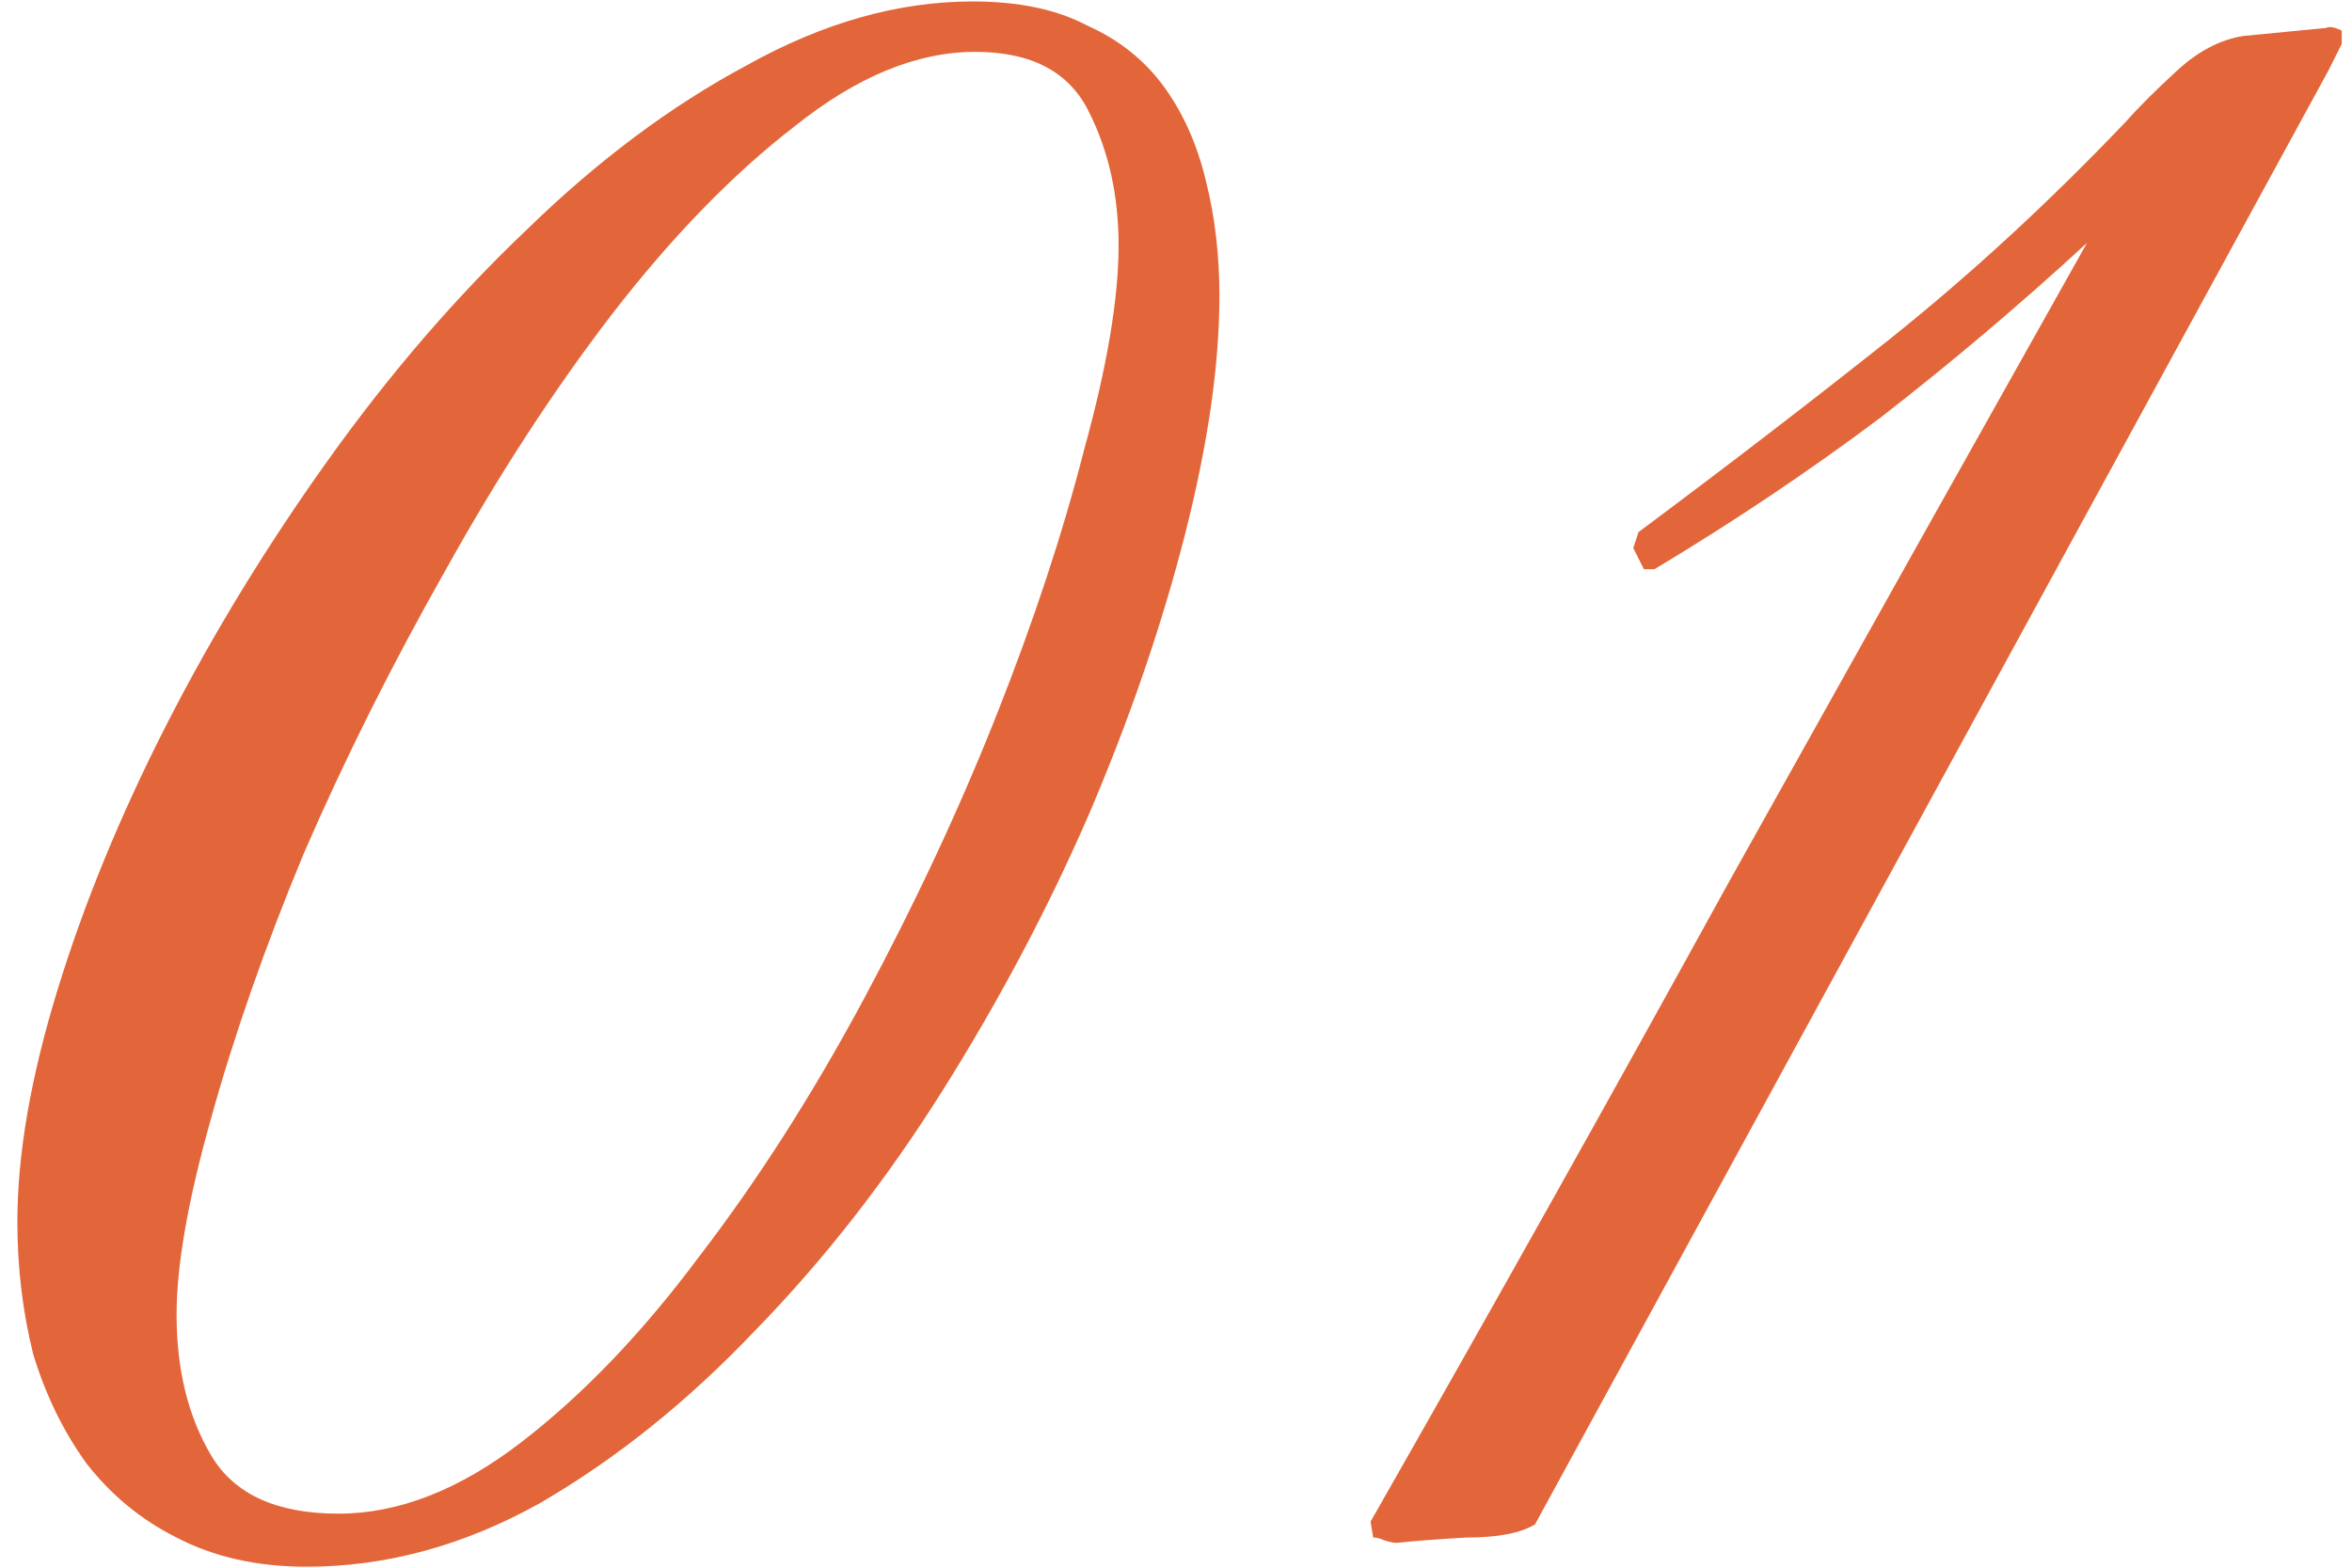 <?xml version="1.0" encoding="UTF-8"?> <svg xmlns="http://www.w3.org/2000/svg" width="78" height="52" viewBox="0 0 78 52" fill="none"><path d="M40.44 9.816C40.44 12.104 40.059 14.744 39.296 17.736C38.533 20.728 37.477 23.808 36.128 26.976C34.779 30.085 33.165 33.136 31.288 36.128C29.411 39.12 27.328 41.789 25.04 44.136C22.811 46.483 20.435 48.389 17.912 49.856C15.389 51.264 12.808 51.968 10.168 51.968C8.525 51.968 7.088 51.645 5.856 51C4.683 50.413 3.685 49.592 2.864 48.536C2.101 47.48 1.515 46.277 1.104 44.928C0.752 43.52 0.576 42.053 0.576 40.528C0.576 38.299 1.016 35.747 1.896 32.872C2.776 29.997 3.979 27.064 5.504 24.072C7.029 21.08 8.819 18.147 10.872 15.272C12.925 12.397 15.125 9.845 17.472 7.616C19.819 5.328 22.253 3.509 24.776 2.16C27.299 0.752 29.792 0.048 32.256 0.048C33.781 0.048 35.043 0.312 36.04 0.84C37.096 1.309 37.947 1.984 38.592 2.864C39.237 3.744 39.707 4.8 40 6.032C40.293 7.205 40.44 8.467 40.44 9.816ZM37.096 8.144C37.096 6.501 36.773 5.035 36.128 3.744C35.483 2.395 34.221 1.72 32.344 1.72C30.408 1.72 28.413 2.541 26.36 4.184C24.307 5.768 22.283 7.851 20.288 10.432C18.352 12.955 16.504 15.8 14.744 18.968C12.984 22.077 11.429 25.187 10.08 28.296C8.789 31.405 7.763 34.339 7 37.096C6.237 39.795 5.856 41.965 5.856 43.608C5.856 45.427 6.237 46.981 7 48.272C7.763 49.563 9.171 50.208 11.224 50.208C13.219 50.208 15.243 49.416 17.296 47.832C19.349 46.248 21.315 44.195 23.192 41.672C25.128 39.149 26.947 36.304 28.648 33.136C30.349 29.968 31.816 26.829 33.048 23.72C34.28 20.611 35.248 17.677 35.952 14.92C36.715 12.163 37.096 9.904 37.096 8.144ZM77.22 2.336L50.908 50.56C50.438 50.853 49.676 51 48.62 51C47.623 51.059 46.86 51.117 46.332 51.176C46.215 51.176 46.068 51.147 45.892 51.088C45.775 51.029 45.657 51 45.54 51L45.452 50.472C49.5 43.373 53.46 36.304 57.332 29.264C61.263 22.224 65.222 15.155 69.212 8.056C66.983 10.109 64.695 12.045 62.348 13.864C60.001 15.624 57.508 17.296 54.868 18.88H54.516L54.164 18.176L54.34 17.648C57.332 15.419 60.118 13.277 62.7 11.224C65.34 9.112 67.921 6.736 70.444 4.096C70.913 3.568 71.5 2.981 72.204 2.336C72.908 1.691 73.641 1.309 74.404 1.192L77.132 0.928C77.249 0.869 77.425 0.899 77.66 1.016V1.456L77.22 2.336Z" fill="#E3663A"></path></svg> 